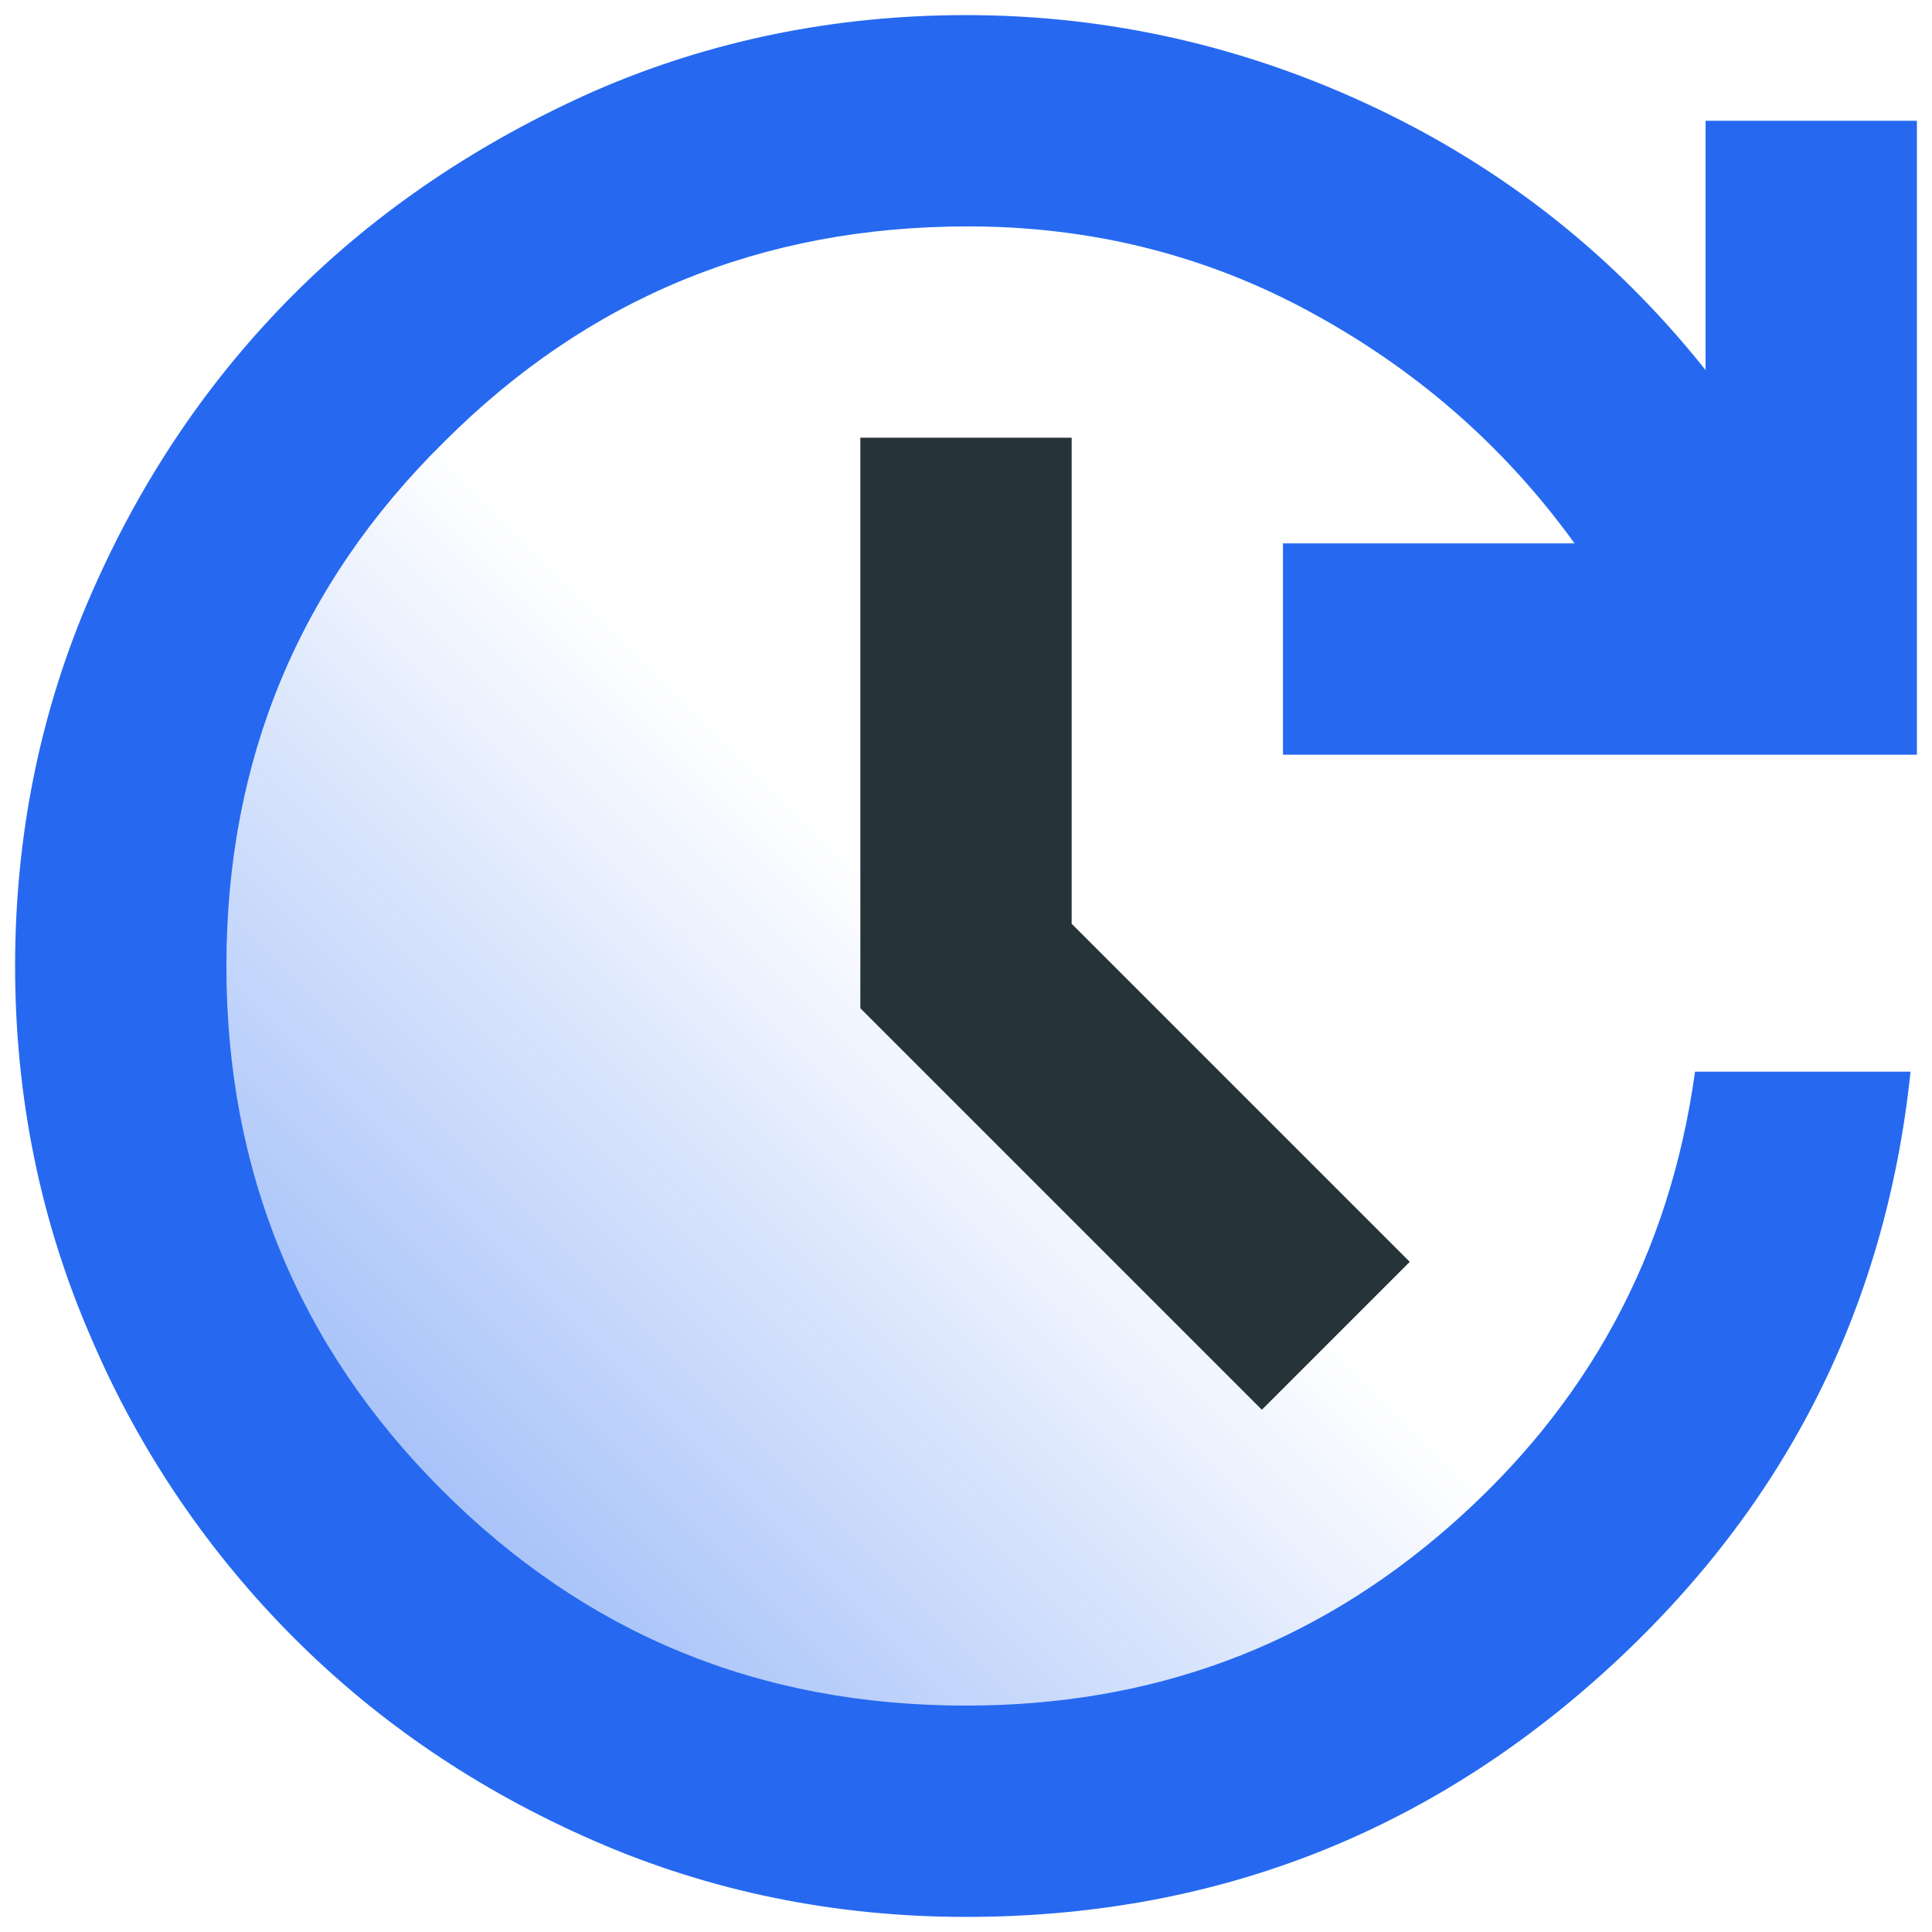 <svg width="70" height="70" viewBox="0 0 70 70" fill="none" xmlns="http://www.w3.org/2000/svg">
<path d="M35 69.453C30.253 69.453 25.736 68.534 21.525 66.697C17.314 64.859 13.716 62.409 10.653 59.347C7.591 56.284 5.064 52.609 3.303 48.475C1.466 44.264 0.547 39.747 0.547 35C0.547 30.253 1.466 25.736 3.303 21.525C5.141 17.314 7.591 13.716 10.653 10.653C13.716 7.591 17.391 5.141 21.525 3.303C25.736 1.466 30.253 0.547 35 0.547C40.206 0.547 45.183 1.695 49.853 3.916C54.523 6.136 58.505 9.275 61.797 13.409V4.375H69.453V27.344H46.484V19.688H57.05C54.447 16.089 51.231 13.333 47.403 11.266C43.575 9.198 39.441 8.203 35.077 8.203C27.573 8.203 21.295 10.806 16.089 16.012C10.806 21.219 8.203 27.573 8.203 35C8.203 42.427 10.806 48.781 16.012 53.987C21.219 59.194 27.497 61.797 35 61.797C41.737 61.797 47.556 59.653 52.533 55.289C57.509 50.925 60.495 45.489 61.414 38.828H69.223C68.305 47.556 64.553 54.83 57.969 60.725C51.461 66.544 43.805 69.453 35 69.453Z" fill="#2669F0"/>
<path opacity="0.4" d="M35 62C49.912 62 62 49.912 62 35C62 20.088 49.912 8 35 8C20.088 8 8 20.088 8 35C8 49.912 20.088 62 35 62Z" fill="url(#paint0_linear_841_23521)"/>
<path d="M31.172 36.531L45.719 51.078L51.078 45.719L38.828 33.469V15.859H31.172V36.531Z" fill="#263338"/>
<defs>
<linearGradient id="paint0_linear_841_23521" x1="15.908" y1="54.092" x2="54.092" y2="15.908" gradientUnits="userSpaceOnUse">
<stop stop-color="#2669F0"/>
<stop offset="0.5" stop-color="#2669F0" stop-opacity="0"/>
</linearGradient>
</defs>
</svg>
